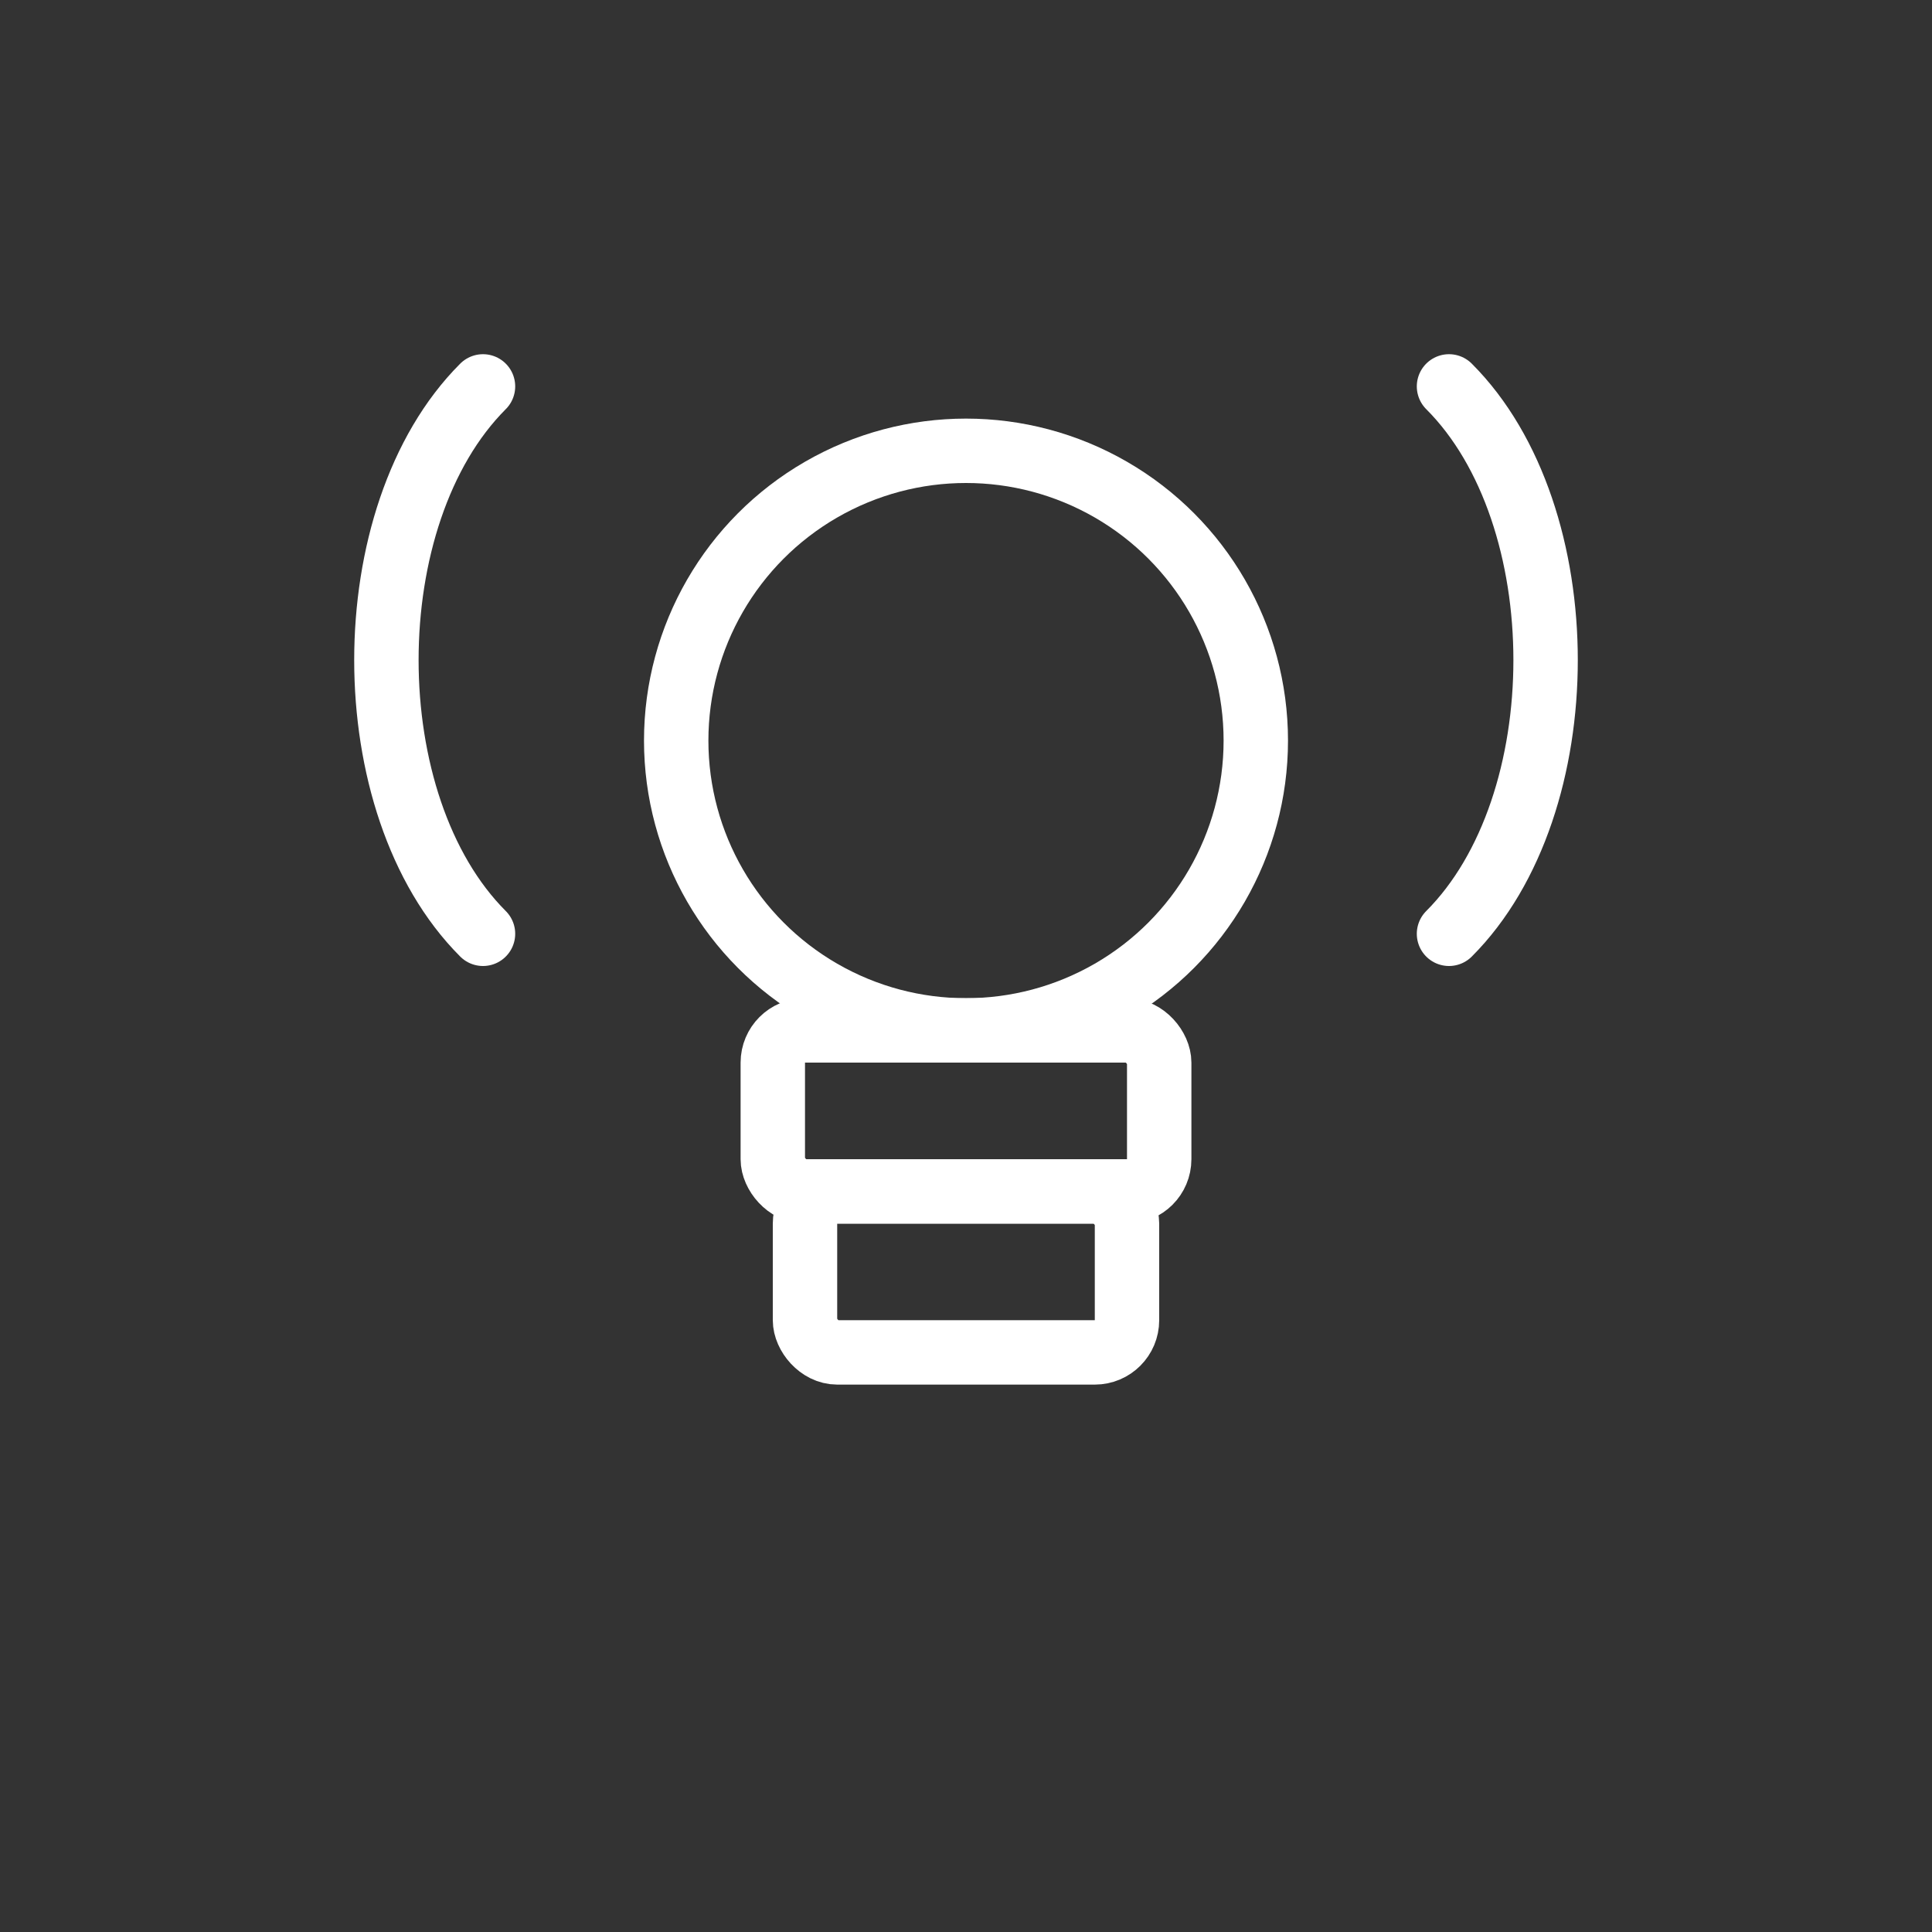 <svg xmlns="http://www.w3.org/2000/svg" viewBox="0 0 120 120" fill="none" stroke="white" stroke-width="4" stroke-linecap="round" stroke-linejoin="round"><rect x="0" y="0" width="120" height="120" fill="#333333" stroke="none"/><circle cx="60" cy="46" r="18"></circle><rect x="48" y="64" width="24" height="10" rx="2"></rect><rect x="50" y="74" width="20" height="10" rx="2"></rect><path d="M30 24c-8 8-8 26 0 34"></path><path d="M90 24c8 8 8 26 0 34"></path></svg>